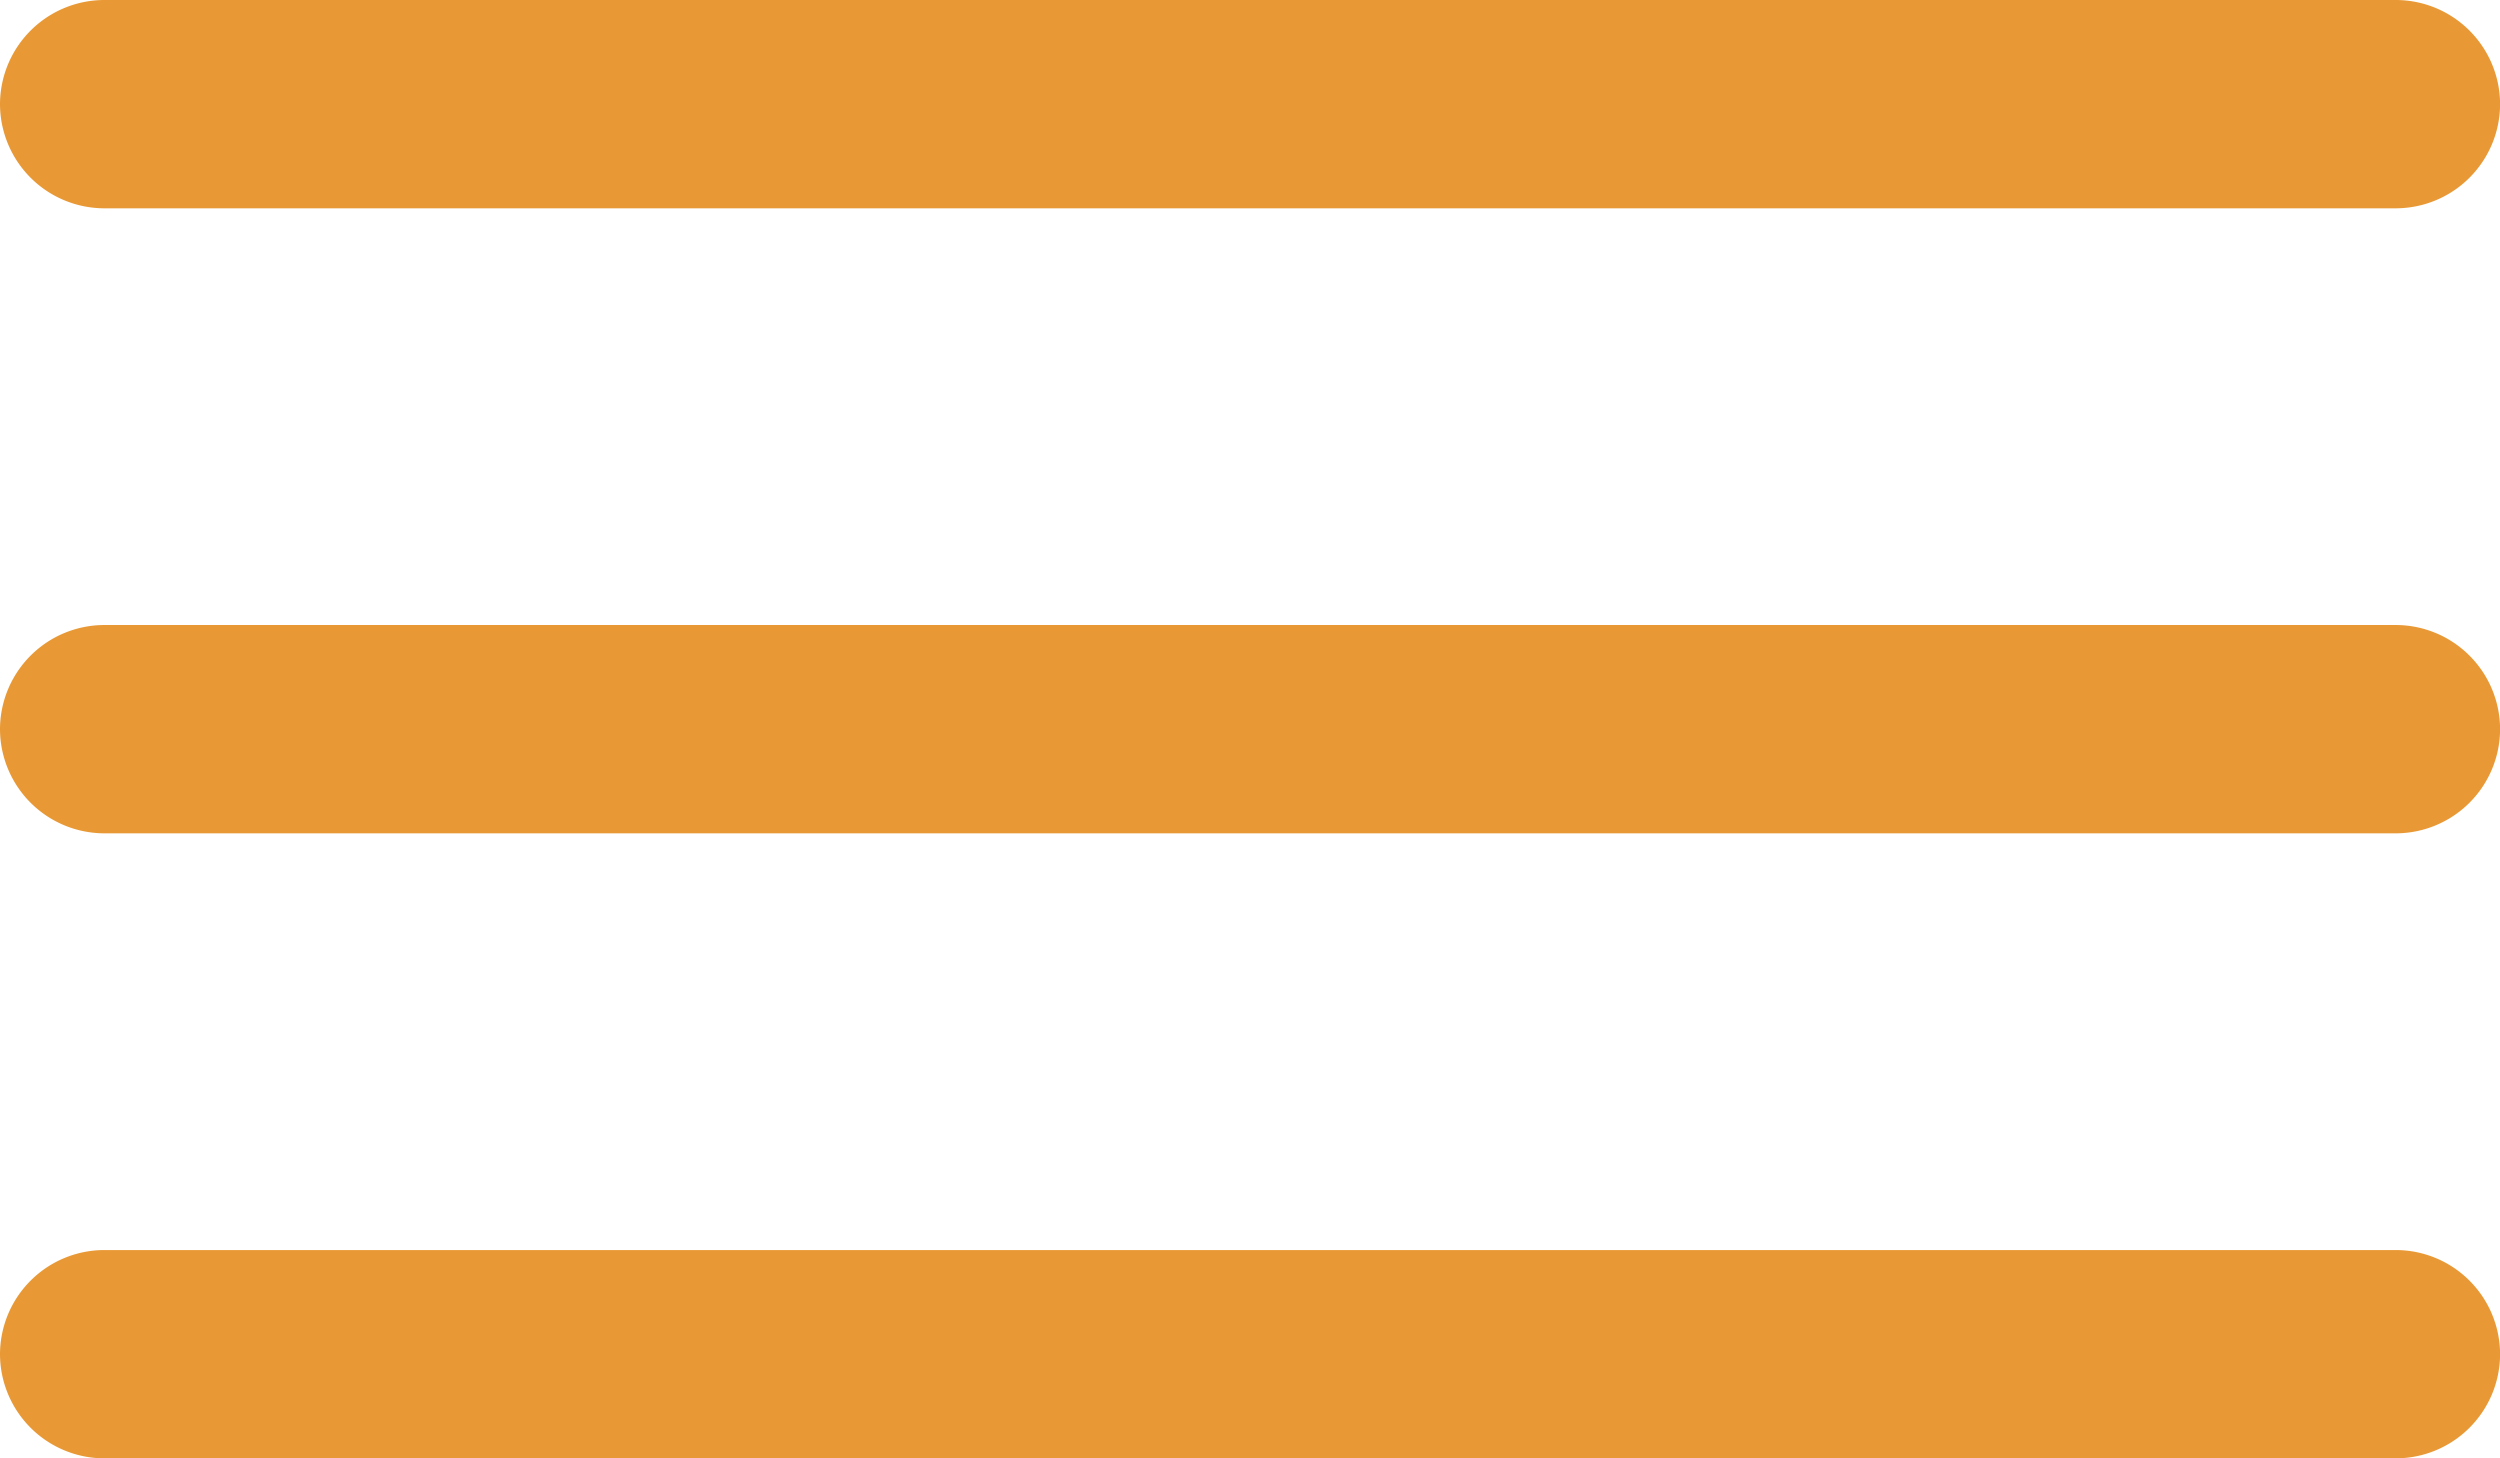 <svg xmlns="http://www.w3.org/2000/svg" width="29.199" height="17.033" viewBox="0 0 29.199 17.033">
  <g id="Icon_ionic-ios-menu" data-name="Icon ionic-ios-menu" transform="translate(-4.5 -10.125)">
    <path id="Path_3" data-name="Path 3" d="M32.483,12.558H5.717A1.22,1.22,0,0,1,4.5,11.342h0a1.22,1.22,0,0,1,1.217-1.217H32.483A1.22,1.22,0,0,1,33.7,11.342h0A1.22,1.22,0,0,1,32.483,12.558Z" transform="translate(0 0)" fill="#e89936"/>
    <path id="Path_4" data-name="Path 4" d="M32.483,19.308H5.717A1.22,1.22,0,0,1,4.5,18.092h0a1.22,1.22,0,0,1,1.217-1.217H32.483A1.22,1.22,0,0,1,33.7,18.092h0A1.22,1.22,0,0,1,32.483,19.308Z" transform="translate(0 0.55)" fill="#e89936"/>
    <path id="Path_5" data-name="Path 5" d="M32.483,26.058H5.717A1.22,1.22,0,0,1,4.5,24.842h0a1.22,1.22,0,0,1,1.217-1.217H32.483A1.22,1.22,0,0,1,33.7,24.842h0A1.22,1.22,0,0,1,32.483,26.058Z" transform="translate(0 1.1)" fill="#e89936"/>
  </g>
</svg>

